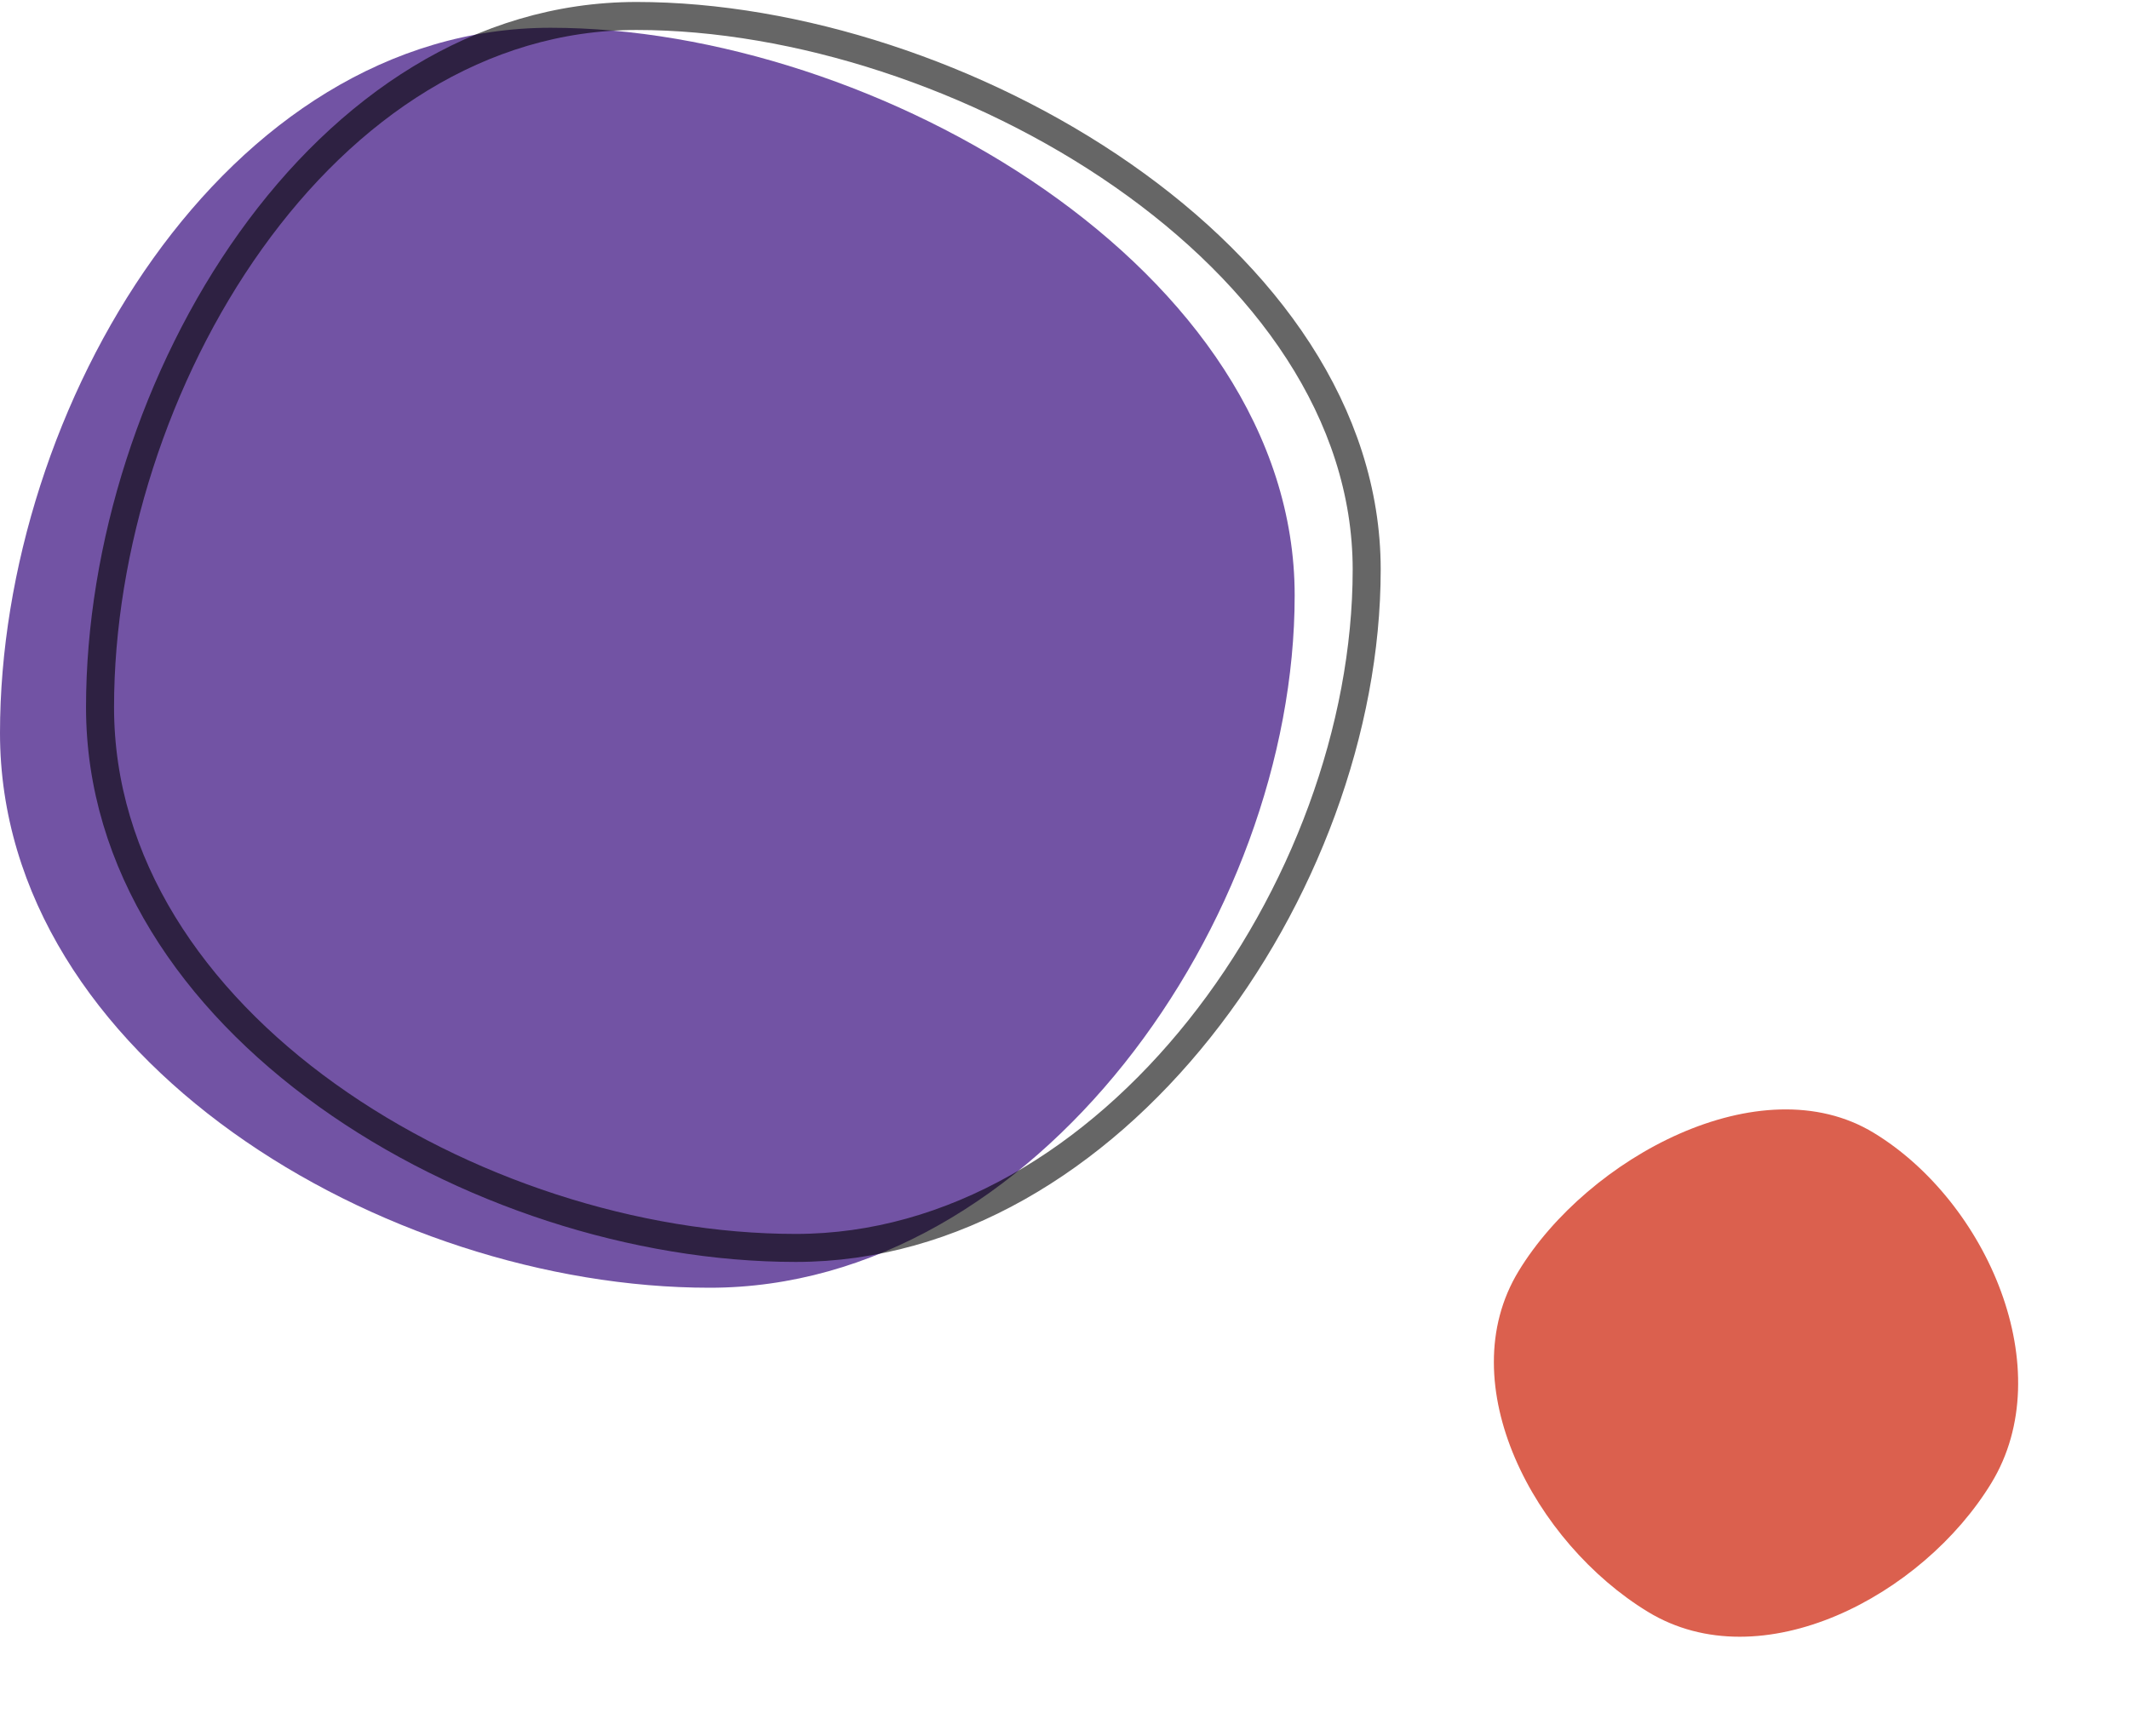 <svg width="152" height="124" viewBox="0 0 152 124" fill="none" xmlns="http://www.w3.org/2000/svg">
<path d="M133.786 80.904C141.881 85.832 147.092 97.829 142.176 105.902C137.261 113.976 125.751 120.034 117.656 115.106C109.561 110.178 103.51 98.84 108.425 90.766C113.341 82.692 125.691 75.975 133.786 80.904Z" fill="#DB604E"/>
<path d="M92.433 42.519C92.433 65.754 73.904 91.96 50.669 91.96C27.434 91.96 0 75.581 0 52.345C0 29.11 16.072 1.983 39.307 1.983C62.542 1.983 92.433 19.284 92.433 42.519Z" fill="#7253A4"/>
<path d="M97.575 40.676C97.575 52.046 93.033 64.191 85.624 73.487C78.214 82.784 68.036 89.117 56.811 89.117C45.407 89.117 32.943 85.091 23.346 78.21C13.748 71.33 7.142 61.695 7.142 50.503C7.142 39.095 11.094 26.708 17.896 17.19C24.697 7.673 34.254 1.141 45.449 1.141C56.846 1.141 69.93 5.393 80.153 12.516C90.388 19.645 97.575 29.513 97.575 40.676Z" stroke="black" stroke-opacity="0.6" stroke-width="2"/>
</svg>
